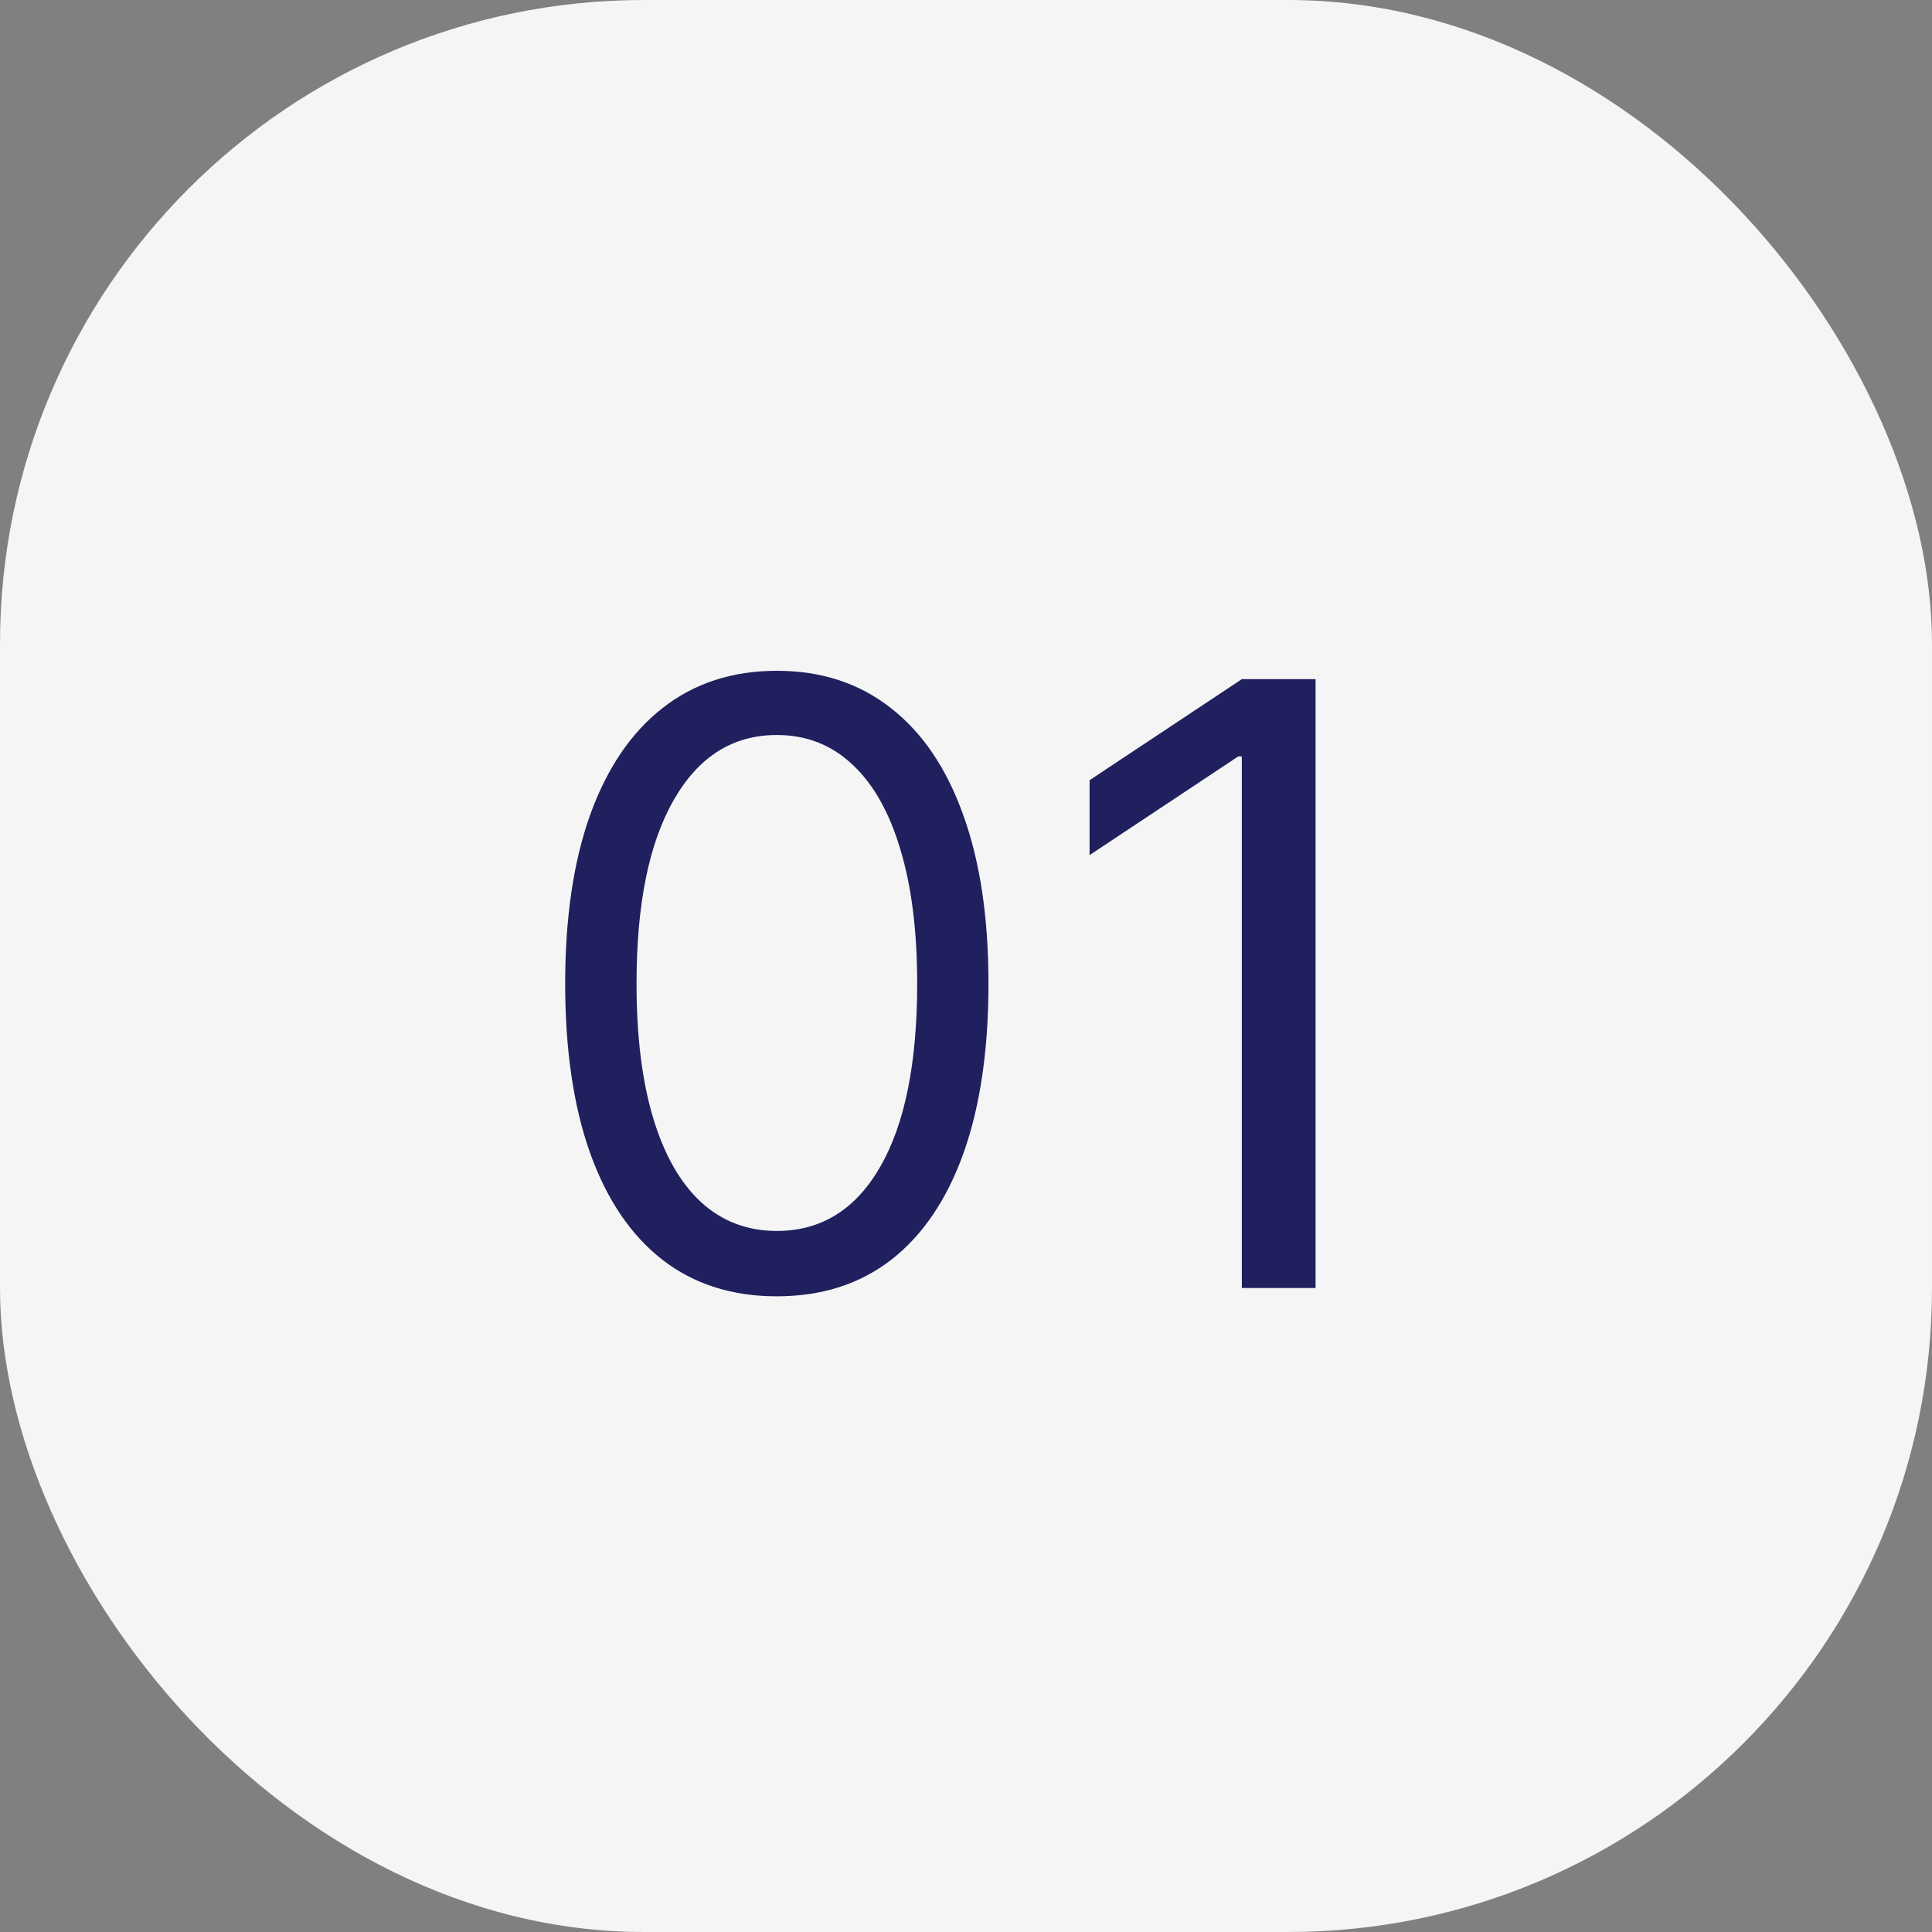 <?xml version="1.0" encoding="UTF-8"?> <svg xmlns="http://www.w3.org/2000/svg" width="30" height="30" viewBox="0 0 30 30" fill="none"><rect x="0" y="0" width="30" height="30" fill="#808080" stroke="none"/><rect width="30" height="30" rx="10" fill="#F5F5F5"></rect><path d="M12.062 20.129C11.367 20.129 10.774 19.94 10.285 19.561C9.796 19.18 9.422 18.627 9.163 17.904C8.905 17.178 8.776 16.301 8.776 15.273C8.776 14.251 8.905 13.378 9.163 12.655C9.425 11.929 9.8 11.375 10.29 10.993C10.782 10.608 11.373 10.416 12.062 10.416C12.752 10.416 13.341 10.608 13.831 10.993C14.323 11.375 14.698 11.929 14.957 12.655C15.219 13.378 15.349 14.251 15.349 15.273C15.349 16.301 15.22 17.178 14.962 17.904C14.703 18.627 14.329 19.18 13.84 19.561C13.351 19.94 12.758 20.129 12.062 20.129ZM12.062 19.114C12.752 19.114 13.287 18.781 13.669 18.116C14.051 17.452 14.242 16.504 14.242 15.273C14.242 14.454 14.154 13.757 13.978 13.181C13.806 12.606 13.557 12.167 13.23 11.866C12.907 11.564 12.518 11.413 12.062 11.413C11.379 11.413 10.845 11.75 10.461 12.424C10.076 13.095 9.884 14.045 9.884 15.273C9.884 16.091 9.97 16.787 10.142 17.359C10.314 17.932 10.562 18.367 10.885 18.666C11.211 18.964 11.604 19.114 12.062 19.114ZM20.428 10.546V20H19.283V11.746H19.227L16.919 13.278V12.115L19.283 10.546H20.428Z" fill="#1F205D"></path></svg> 